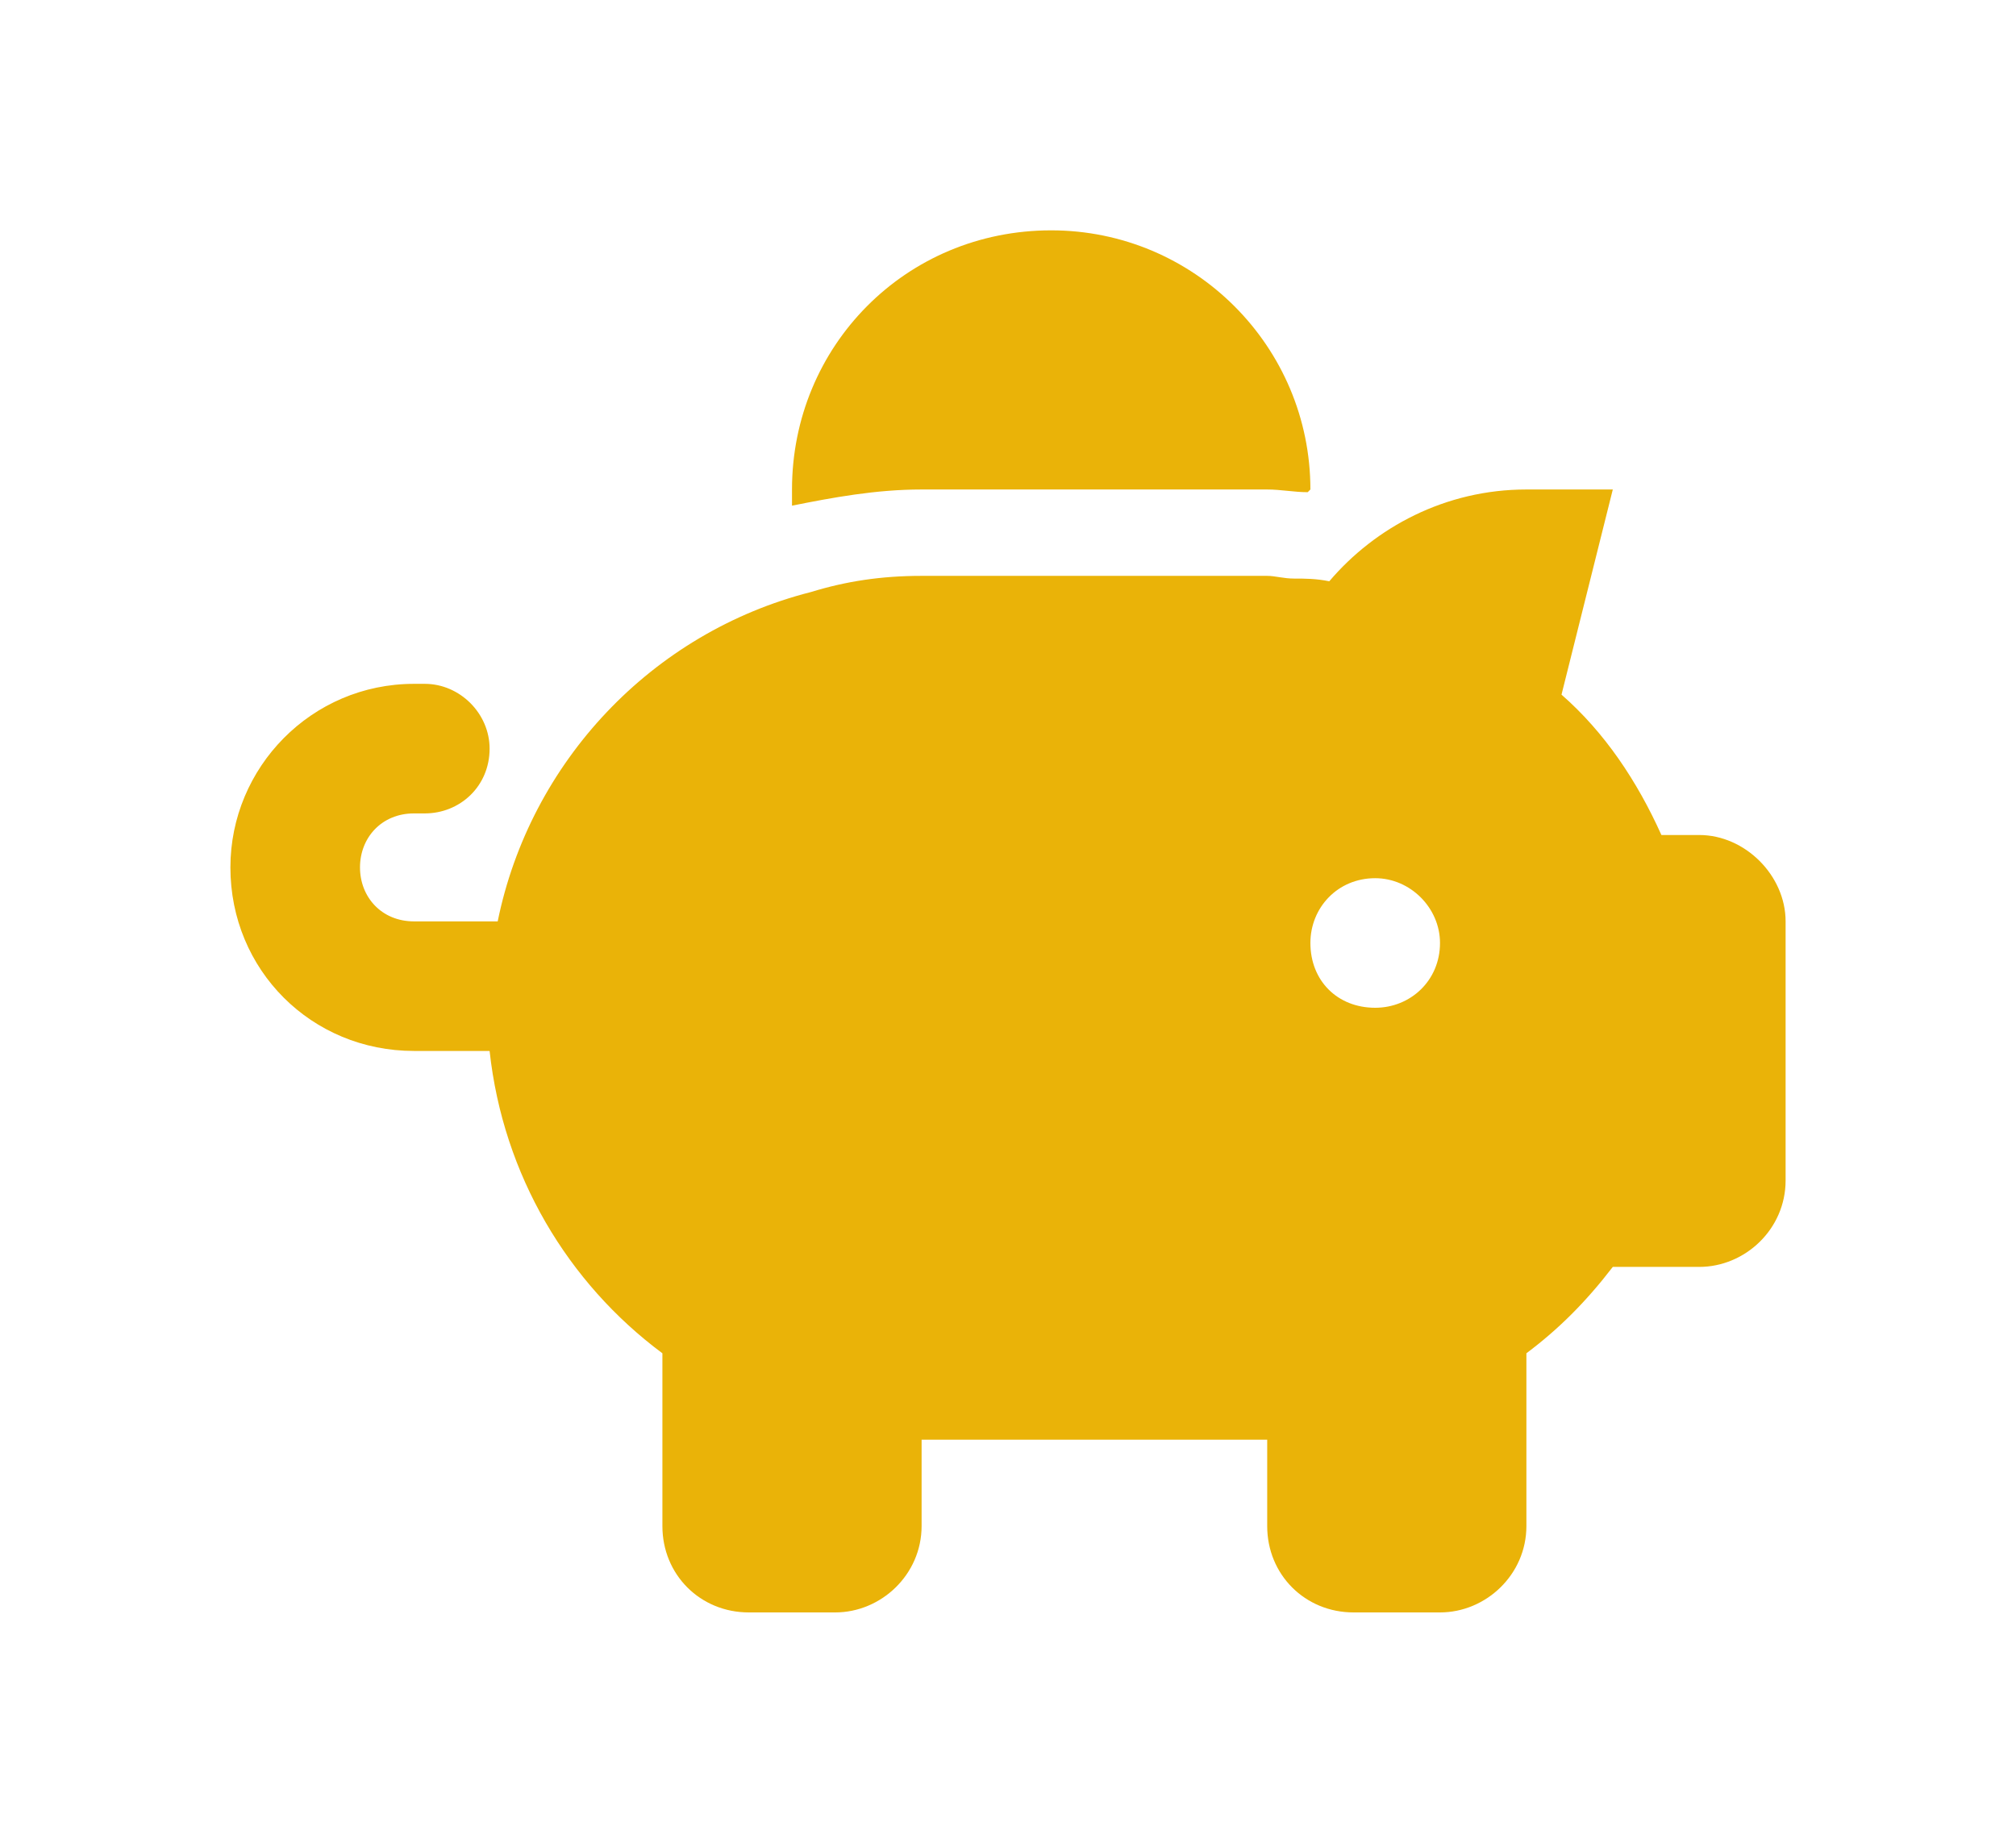 <svg width="70" height="64" viewBox="0 0 70 64" fill="none" xmlns="http://www.w3.org/2000/svg">
    <g filter="url(#filter0_d_3_226)">
        <path
            d="M45.5 15L45.406 15.094C44.938 15.094 44.469 15 44 15H32C30.406 15 28.906 15.281 27.5 15.562C27.5 15.375 27.5 15.281 27.5 15C27.5 10.031 31.438 6 36.5 6C41.469 6 45.5 10.031 45.5 15ZM44 18C44.281 18 44.562 18.094 44.938 18.094C45.312 18.094 45.688 18.094 46.156 18.188C47.75 16.312 50.188 15 53 15H56L54.219 22.125C55.719 23.438 56.844 25.125 57.688 27H59C60.594 27 62 28.406 62 30V39C62 40.688 60.594 42 59 42H56C55.062 43.219 54.125 44.156 53 45V51C53 52.688 51.594 54 50 54H47C45.312 54 44 52.688 44 51V48H32V51C32 52.688 30.594 54 29 54H26C24.312 54 23 52.688 23 51V45C19.719 42.562 17.469 38.812 17 34.5H14.375C10.812 34.5 8 31.688 8 28.125C8 24.656 10.812 21.75 14.375 21.75H14.75C15.969 21.75 17 22.781 17 24C17 25.312 15.969 26.25 14.75 26.25H14.375C13.25 26.25 12.5 27.094 12.5 28.125C12.5 29.156 13.25 30 14.375 30H17.281C18.406 24.469 22.625 19.969 28.156 18.562C29.375 18.188 30.594 18 32 18H44ZM47.75 28.5C46.438 28.5 45.5 29.531 45.5 30.75C45.5 32.062 46.438 33 47.75 33C48.969 33 50 32.062 50 30.75C50 29.531 48.969 28.5 47.75 28.5Z"
            fill="#eab308" />
    </g>
    <defs>
        <filter id="filter0_d_3_226" x="0" y="0" width="70" height="64" filterUnits="userSpaceOnUse"
            color-interpolation-filters="sRGB">
            <feFlood flood-opacity="0" result="BackgroundImageFix" />
            <feColorMatrix in="SourceAlpha" type="matrix"
                values="0 0 0 0 0 0 0 0 0 0 0 0 0 0 0 0 0 0 127 0" result="hardAlpha" />
            <feOffset dy="2" />
            <feGaussianBlur stdDeviation="4" />
            <feComposite in2="hardAlpha" operator="out" />
            <feColorMatrix type="matrix" values="0 0 0 0 0 0 0 0 0 0 0 0 0 0 0 0 0 0 0.1 0" />
            <feBlend mode="normal" in2="BackgroundImageFix" result="effect1_dropShadow_3_226" />
            <feBlend mode="normal" in="SourceGraphic" in2="effect1_dropShadow_3_226" result="shape" />
        </filter>
    </defs>
</svg>
    